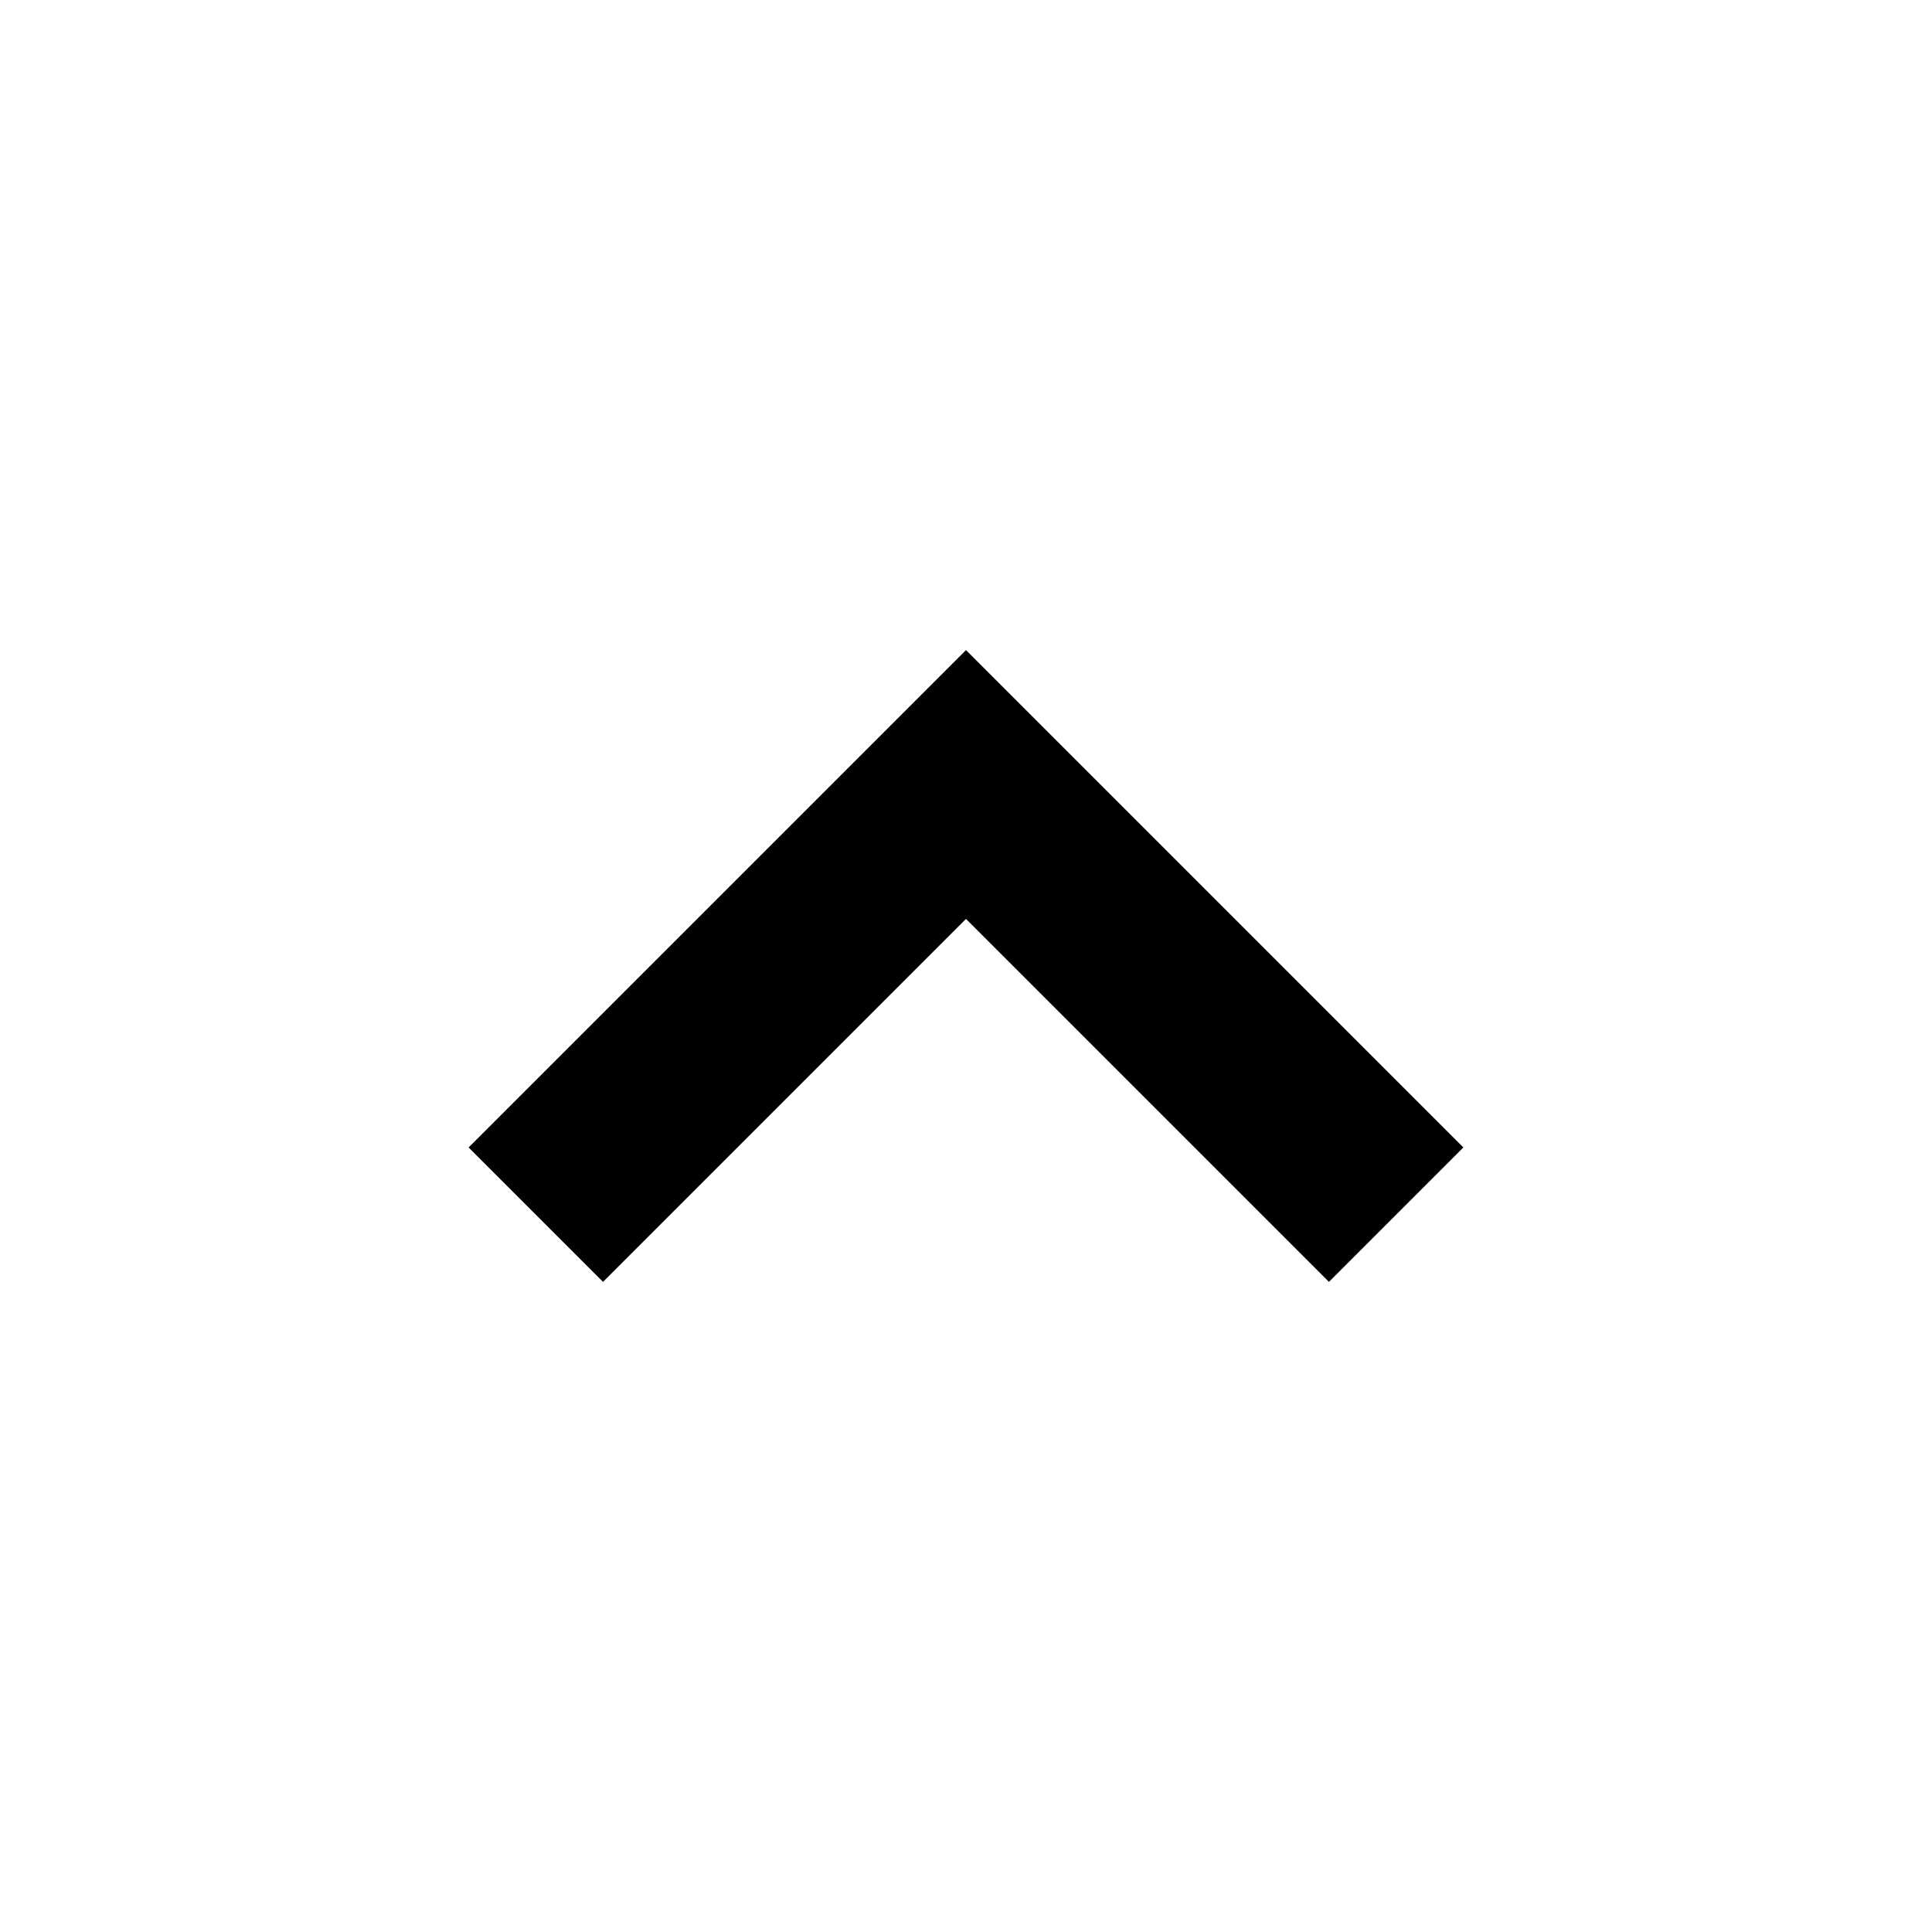 <?xml version="1.0" encoding="UTF-8"?>
<!-- The Best Svg Icon site in the world: iconSvg.co, Visit us! https://iconsvg.co -->
<svg fill="#000000" width="800px" height="800px" version="1.1" viewBox="144 144 512 512" xmlns="http://www.w3.org/2000/svg">
 <path d="m303.81 483.71 96.188-96.188 96.188 96.188 35.621-35.621-131.81-131.81-131.81 131.81z"/>
</svg>